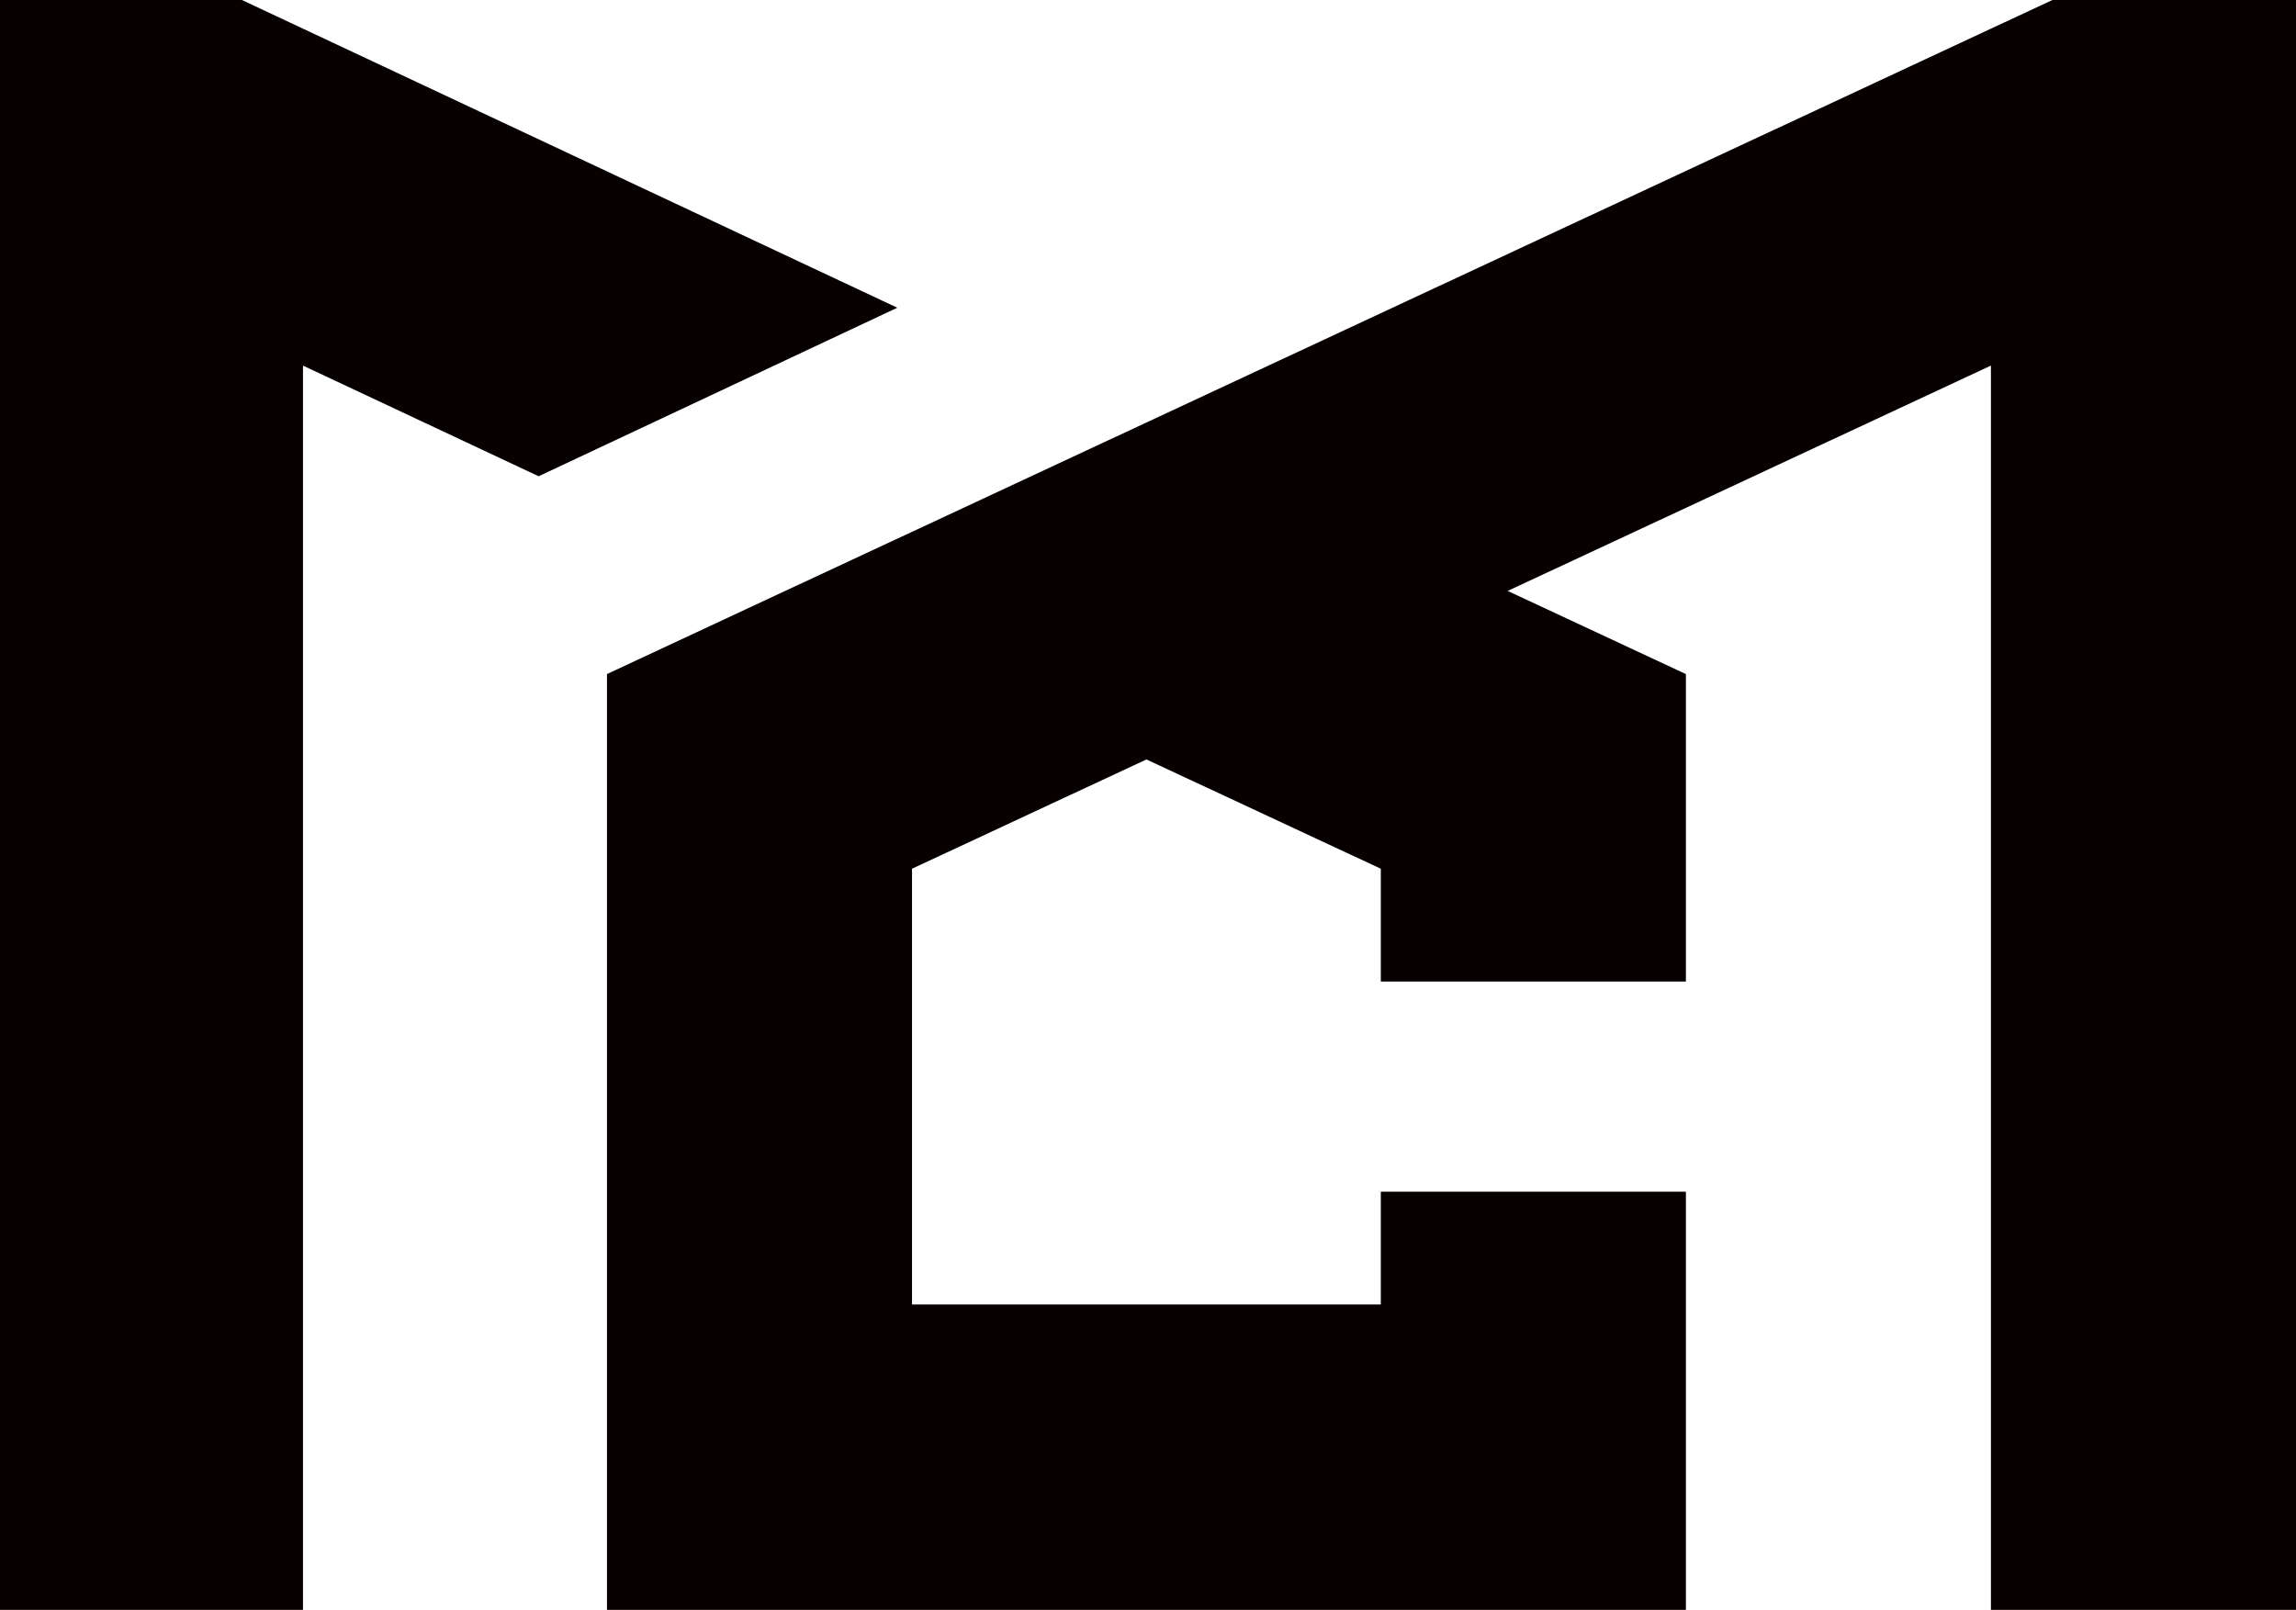 <svg width="87" height="61" viewBox="0 0 87 61" fill="none" xmlns="http://www.w3.org/2000/svg">
<path d="M34 11.66L22.962 6.477L11.481 1.086L9.166 0H6.437H0V61H11.481V13.853L20.41 18.046L22.962 16.847L34 11.66Z" fill="#070000"/>
<path d="M80.518 0H77.812H77.771L75.44 1.086L63.882 6.477L52.322 11.867L43.441 16.008L34.558 20.151L29.752 22.391L23 25.541V25.631V35.859V49.428V61H34.558H52.322H63.882V49.428V45.154H52.322V49.428H34.558V32.917L43.441 28.776L52.322 32.917V37.192H61.49H63.262H63.882V35.859V25.541L57.128 22.391L63.882 19.243L75.44 13.853V61H87V0H80.518Z" fill="#070000"/>
</svg>
